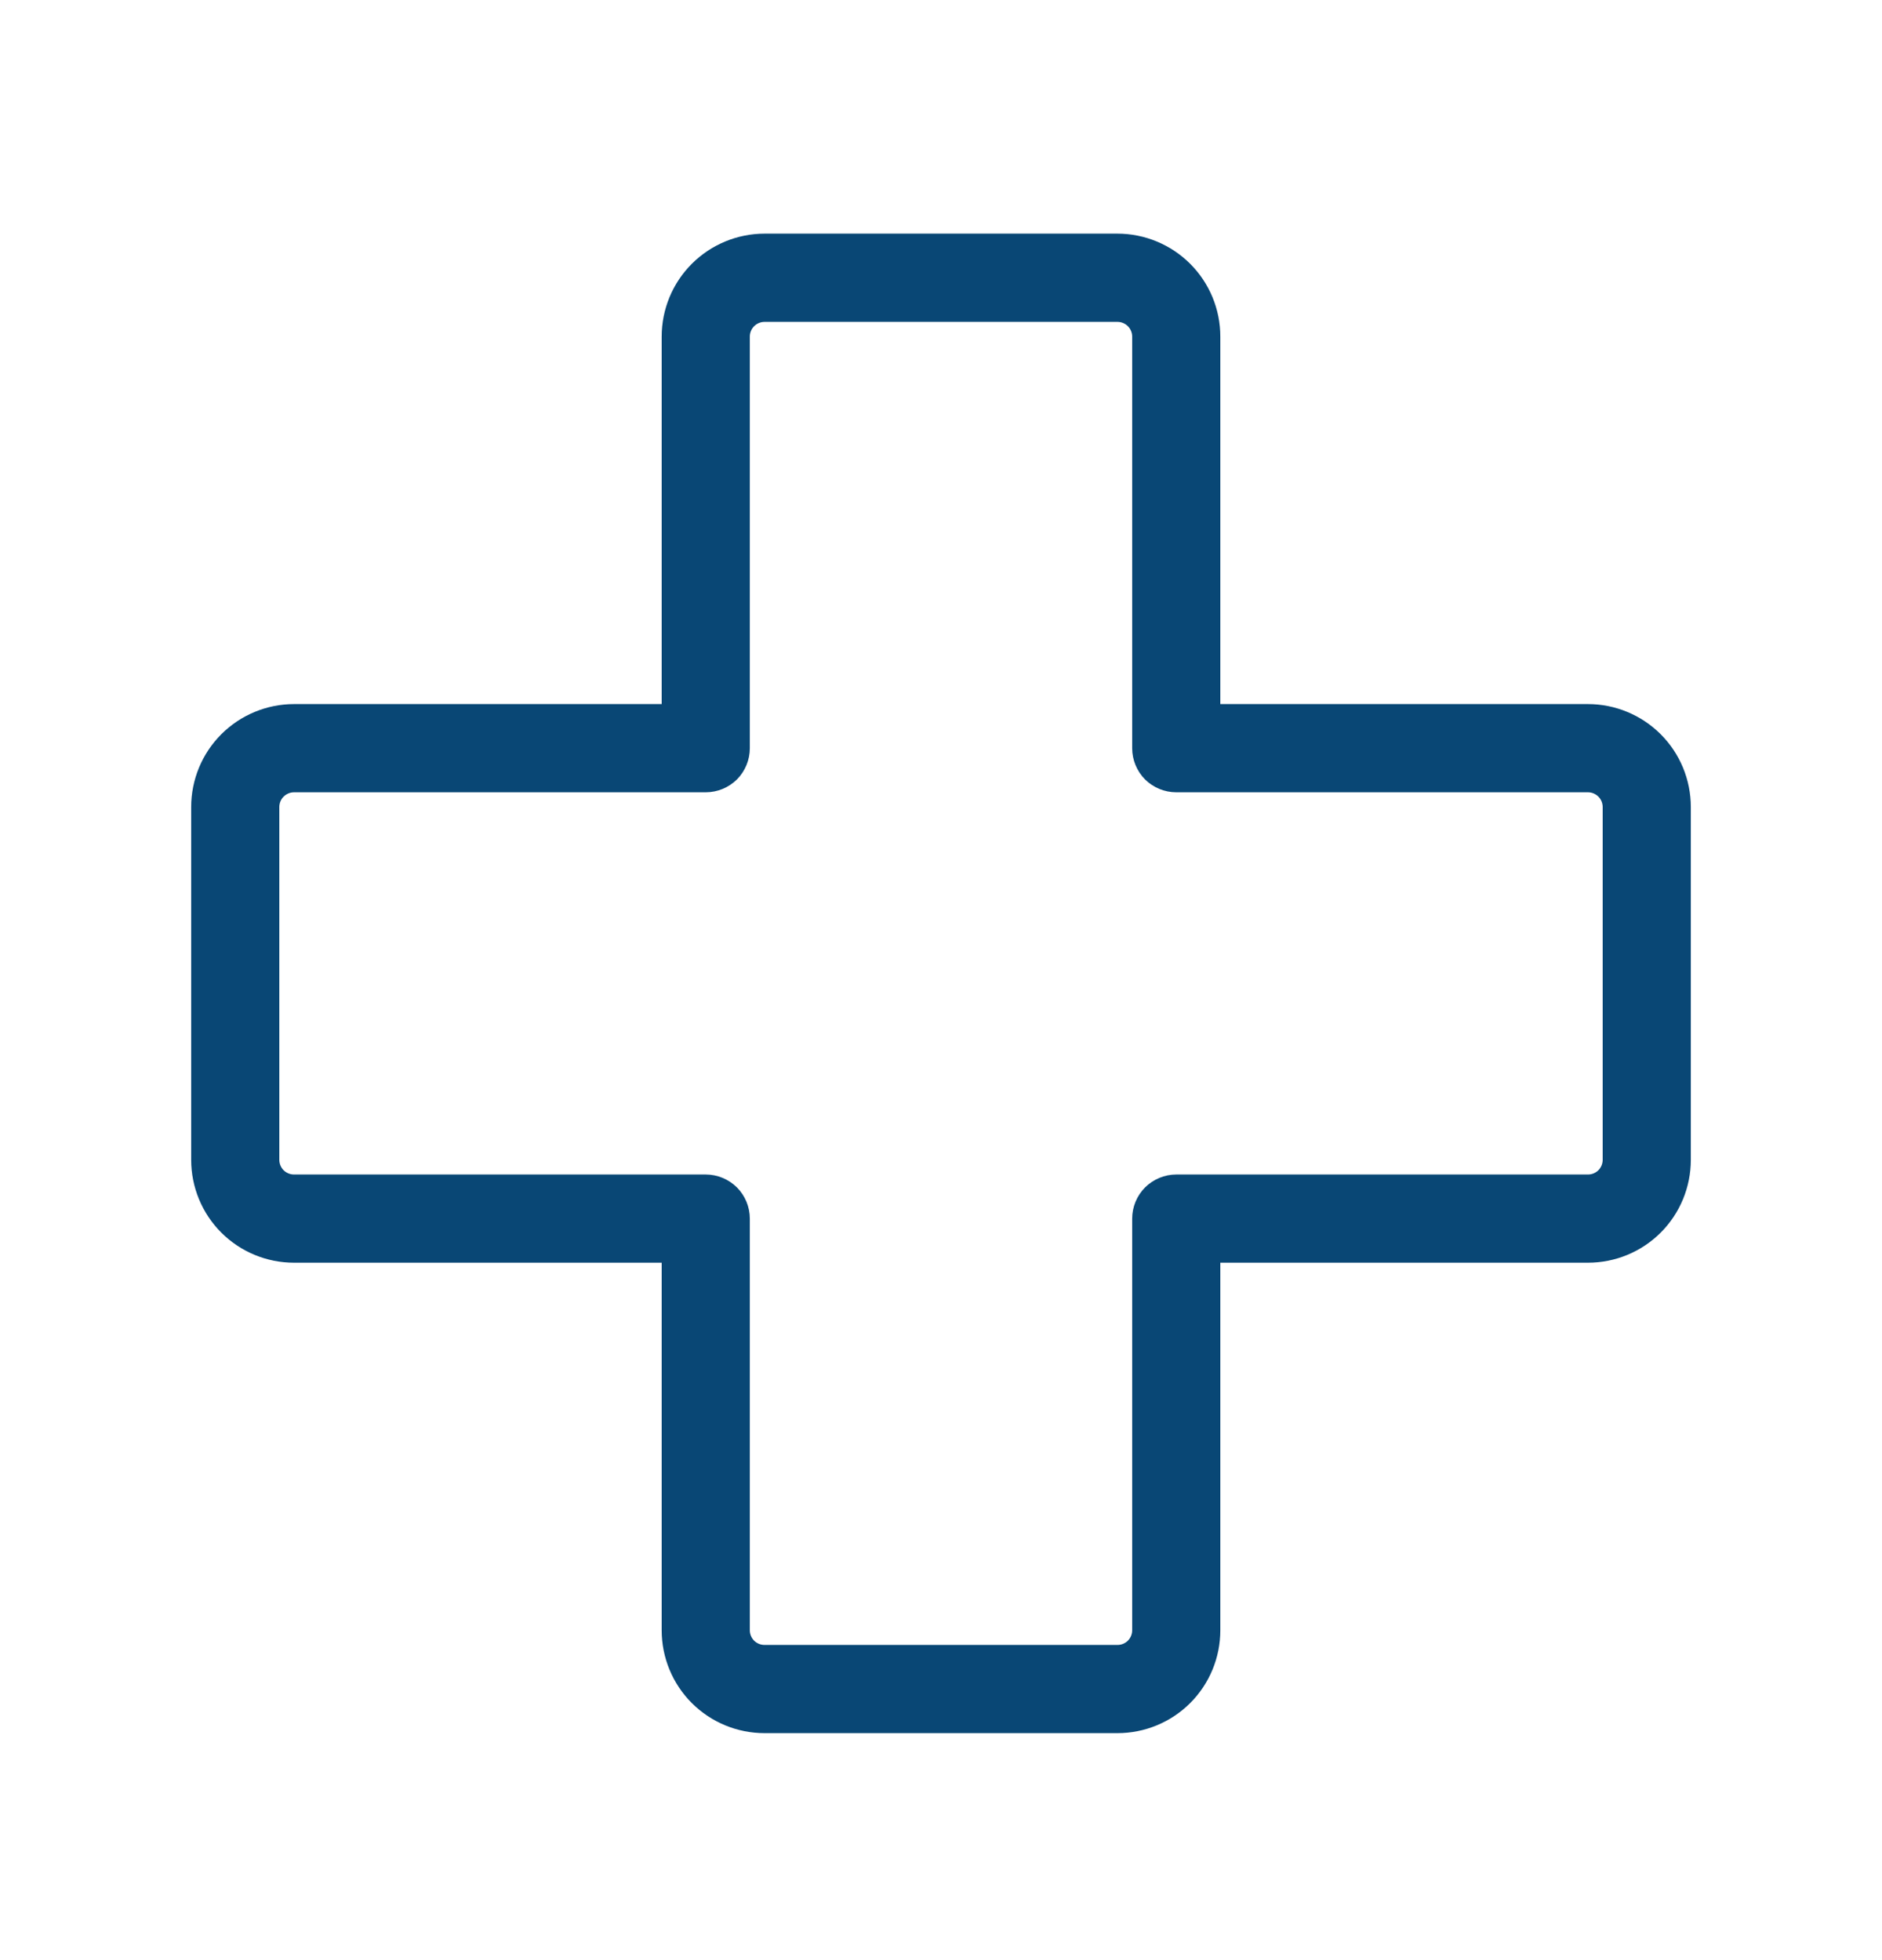 <svg xmlns="http://www.w3.org/2000/svg" fill="none" viewBox="0 0 24 25" height="25" width="24">
<g id="Property 1=Pharmacy">
<path fill="#094775" d="M20.25 8.98H15.562V4.293C15.562 3.945 15.424 3.611 15.178 3.365C14.932 3.119 14.598 2.98 14.25 2.98H9.75C9.402 2.98 9.068 3.119 8.822 3.365C8.576 3.611 8.438 3.945 8.438 4.293V8.98H3.75C3.402 8.98 3.068 9.119 2.822 9.365C2.576 9.611 2.438 9.945 2.438 10.293V14.793C2.438 15.141 2.576 15.475 2.822 15.721C3.068 15.967 3.402 16.105 3.75 16.105H8.438V20.793C8.438 21.141 8.576 21.475 8.822 21.721C9.068 21.967 9.402 22.105 9.75 22.105H14.25C14.598 22.105 14.932 21.967 15.178 21.721C15.424 21.475 15.562 21.141 15.562 20.793V16.105H20.25C20.598 16.105 20.932 15.967 21.178 15.721C21.424 15.475 21.562 15.141 21.562 14.793V10.293C21.562 9.945 21.424 9.611 21.178 9.365C20.932 9.119 20.598 8.98 20.25 8.98ZM20.438 14.793C20.438 14.843 20.418 14.89 20.383 14.926C20.347 14.961 20.3 14.98 20.25 14.98H15C14.851 14.98 14.708 15.04 14.602 15.145C14.497 15.251 14.438 15.394 14.438 15.543V20.793C14.438 20.843 14.418 20.89 14.383 20.926C14.347 20.961 14.3 20.98 14.25 20.98H9.75C9.7 20.98 9.653 20.961 9.617 20.926C9.582 20.89 9.562 20.843 9.562 20.793V15.543C9.562 15.394 9.503 15.251 9.398 15.145C9.292 15.04 9.149 14.98 9 14.98H3.75C3.7 14.98 3.653 14.961 3.617 14.926C3.582 14.89 3.562 14.843 3.562 14.793V10.293C3.562 10.243 3.582 10.195 3.617 10.16C3.653 10.125 3.7 10.105 3.75 10.105H9C9.149 10.105 9.292 10.046 9.398 9.941C9.503 9.835 9.562 9.692 9.562 9.543V4.293C9.562 4.243 9.582 4.196 9.617 4.16C9.653 4.125 9.7 4.105 9.75 4.105H14.25C14.3 4.105 14.347 4.125 14.383 4.16C14.418 4.196 14.438 4.243 14.438 4.293V9.543C14.438 9.692 14.497 9.835 14.602 9.941C14.708 10.046 14.851 10.105 15 10.105H20.25C20.3 10.105 20.347 10.125 20.383 10.16C20.418 10.195 20.438 10.243 20.438 10.293V14.793Z" id="Vector"></path>
</g>
</svg>
